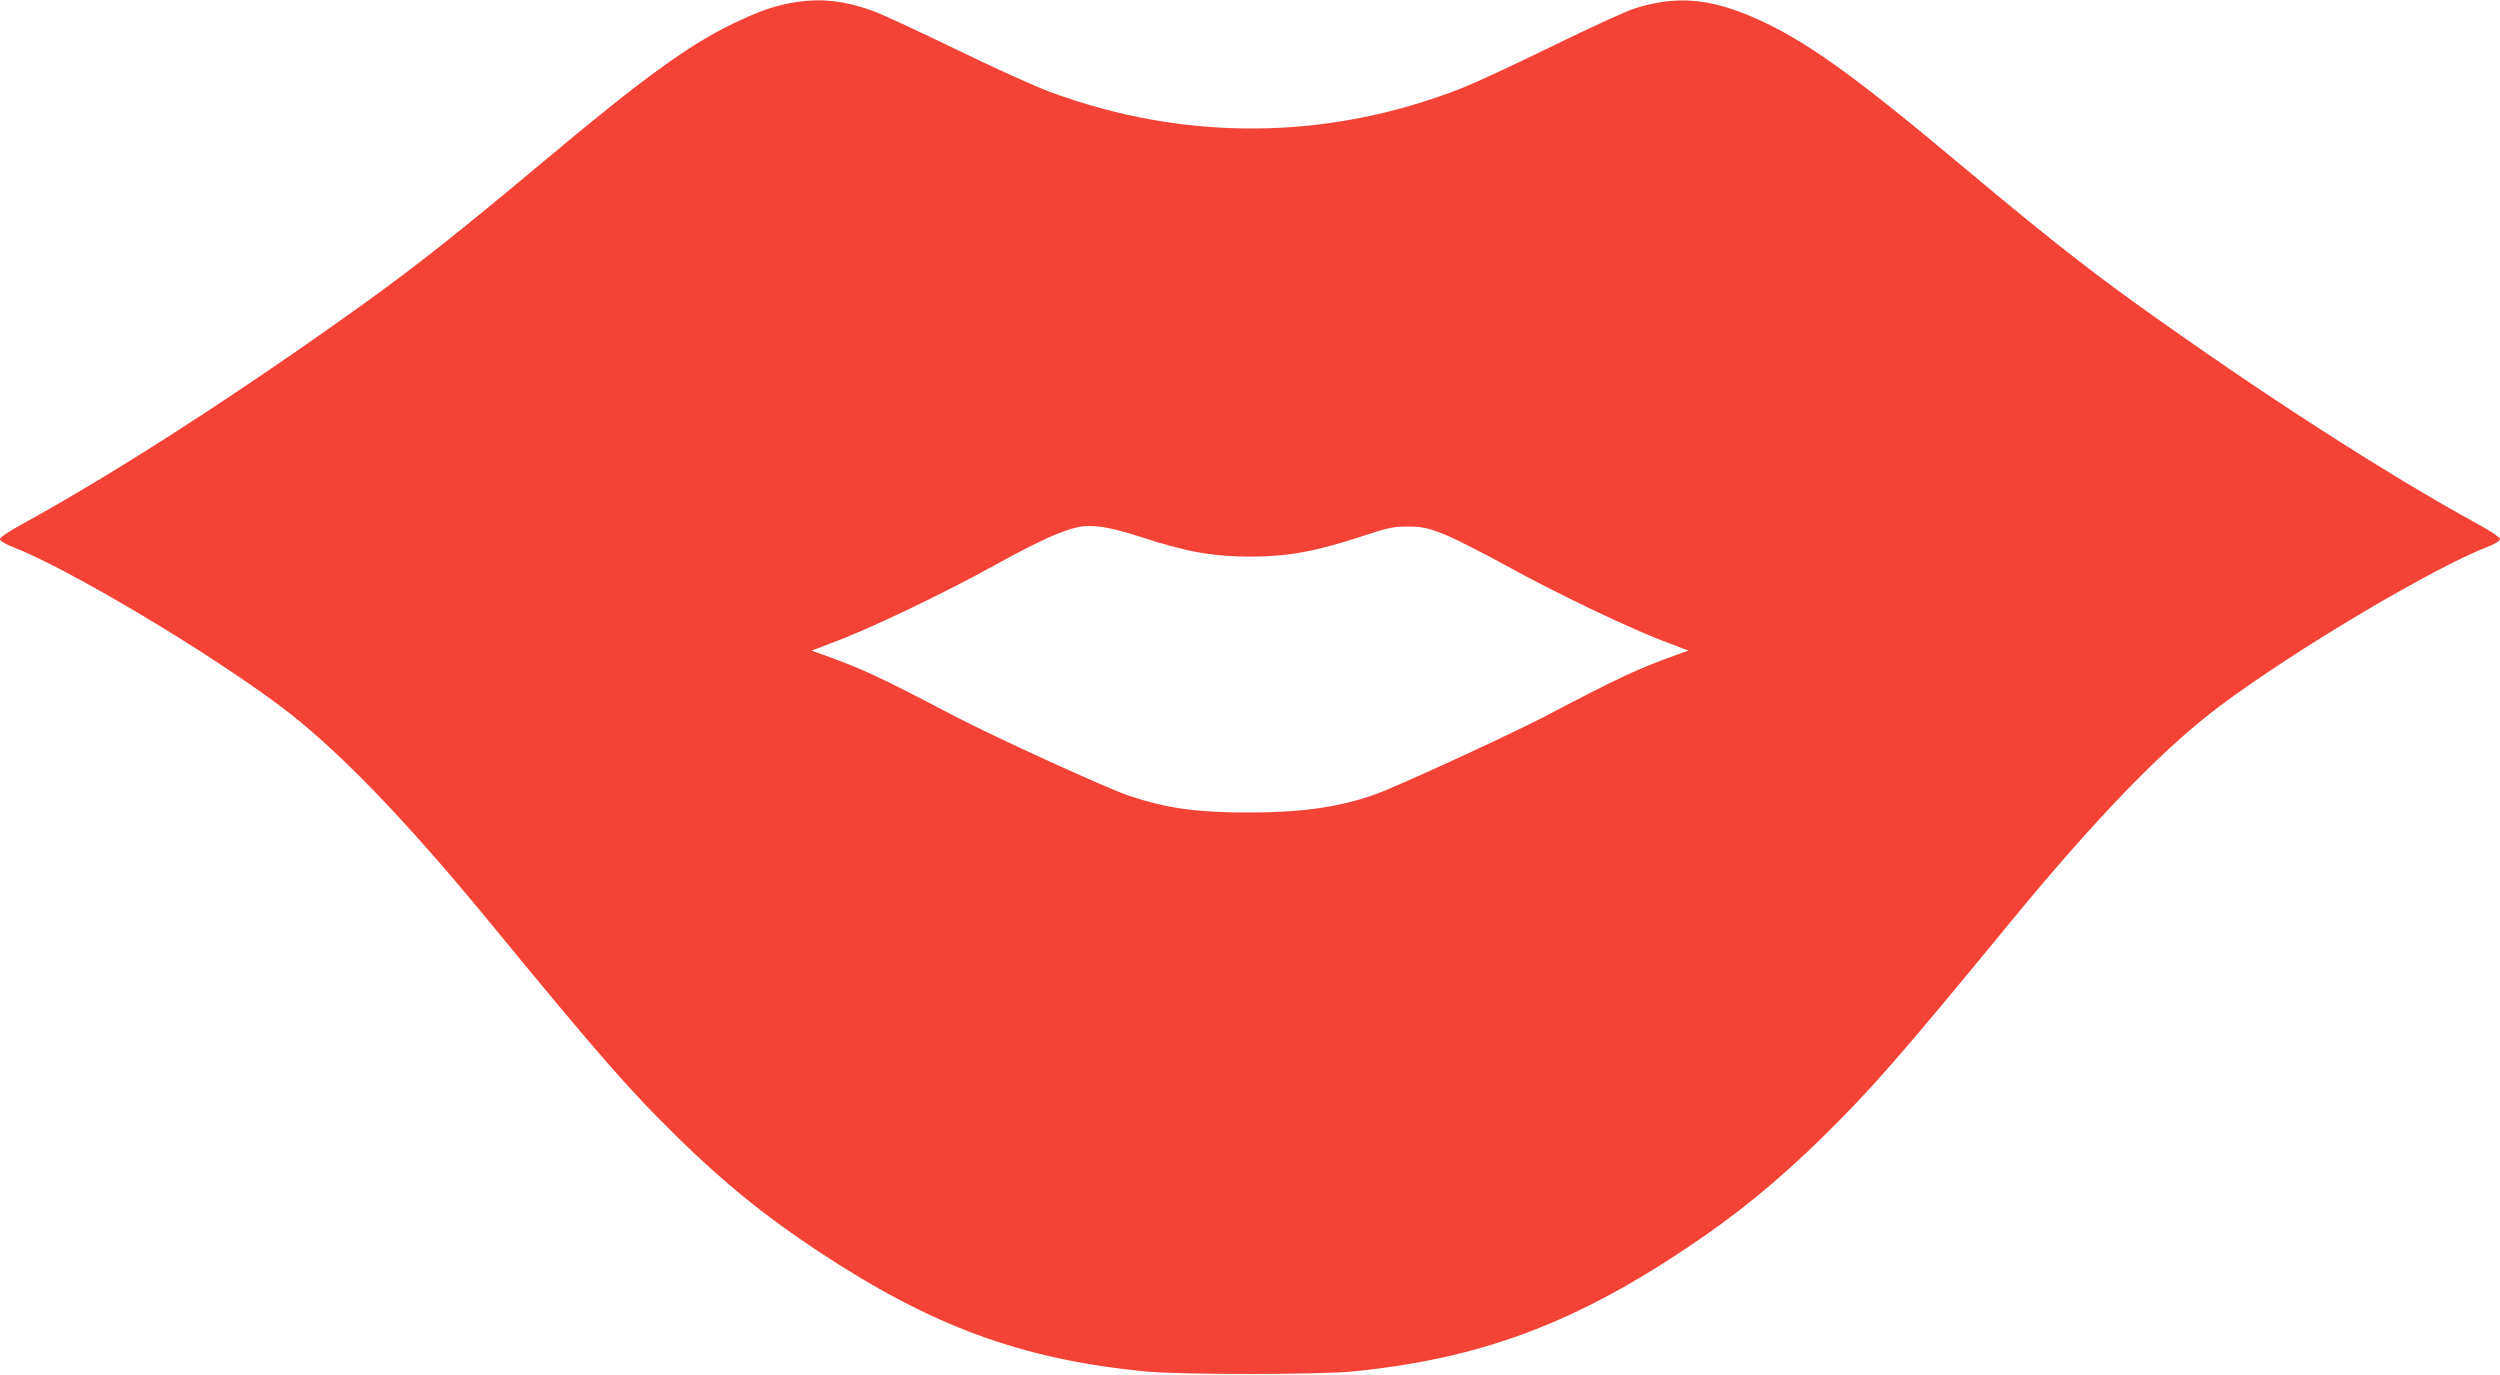 <?xml version="1.0" standalone="no"?>
<!DOCTYPE svg PUBLIC "-//W3C//DTD SVG 20010904//EN"
 "http://www.w3.org/TR/2001/REC-SVG-20010904/DTD/svg10.dtd">
<svg version="1.0" xmlns="http://www.w3.org/2000/svg"
 width="1280pt" height="704pt" viewBox="0 0 1280 704"
 preserveAspectRatio="xMidYMid meet">
<g transform="translate(0,704) scale(0.1,-0.1)"
fill="#f44336" stroke="none">
<path d="M4051 7025 c-92 -17 -166 -43 -296 -105 -229 -110 -469 -285 -970
-705 -440 -368 -646 -531 -925 -732 -637 -457 -1267 -863 -1742 -1124 -69 -37
-118 -70 -118 -79 0 -9 24 -24 62 -39 284 -110 991 -530 1374 -817 287 -215
636 -575 1082 -1119 558 -679 703 -844 949 -1086 239 -234 446 -403 723 -586
579 -383 1040 -553 1675 -615 176 -17 886 -17 1060 0 643 64 1121 239 1700
625 264 175 474 347 708 576 246 242 391 407 949 1086 446 544 795 904 1082
1119 383 287 1090 707 1374 817 38 15 62 30 62 39 0 9 -49 42 -118 79 -475
261 -1105 667 -1742 1124 -279 201 -486 365 -925 733 -527 441 -770 615 -1019
727 -242 108 -418 122 -635 51 -42 -14 -231 -101 -421 -194 -190 -93 -397
-189 -460 -213 -685 -268 -1416 -273 -2108 -16 -75 28 -288 124 -472 214 -184
89 -371 176 -415 193 -158 60 -285 74 -434 47z m1786 -2733 c238 -78 374 -102
566 -102 196 1 334 26 582 108 124 41 150 46 225 46 74 -1 98 -6 180 -38 52
-20 192 -91 312 -157 274 -151 667 -339 846 -403 20 -8 51 -19 67 -26 l30 -11
-53 -19 c-200 -71 -300 -117 -682 -318 -180 -94 -763 -362 -871 -400 -185 -65
-374 -92 -646 -92 -266 0 -418 21 -610 85 -115 38 -685 299 -893 407 -382 201
-482 247 -682 318 l-53 19 30 11 c17 7 47 18 67 26 179 64 572 251 846 403
212 117 337 174 417 191 75 17 164 3 322 -48z"/>
</g>
</svg>
